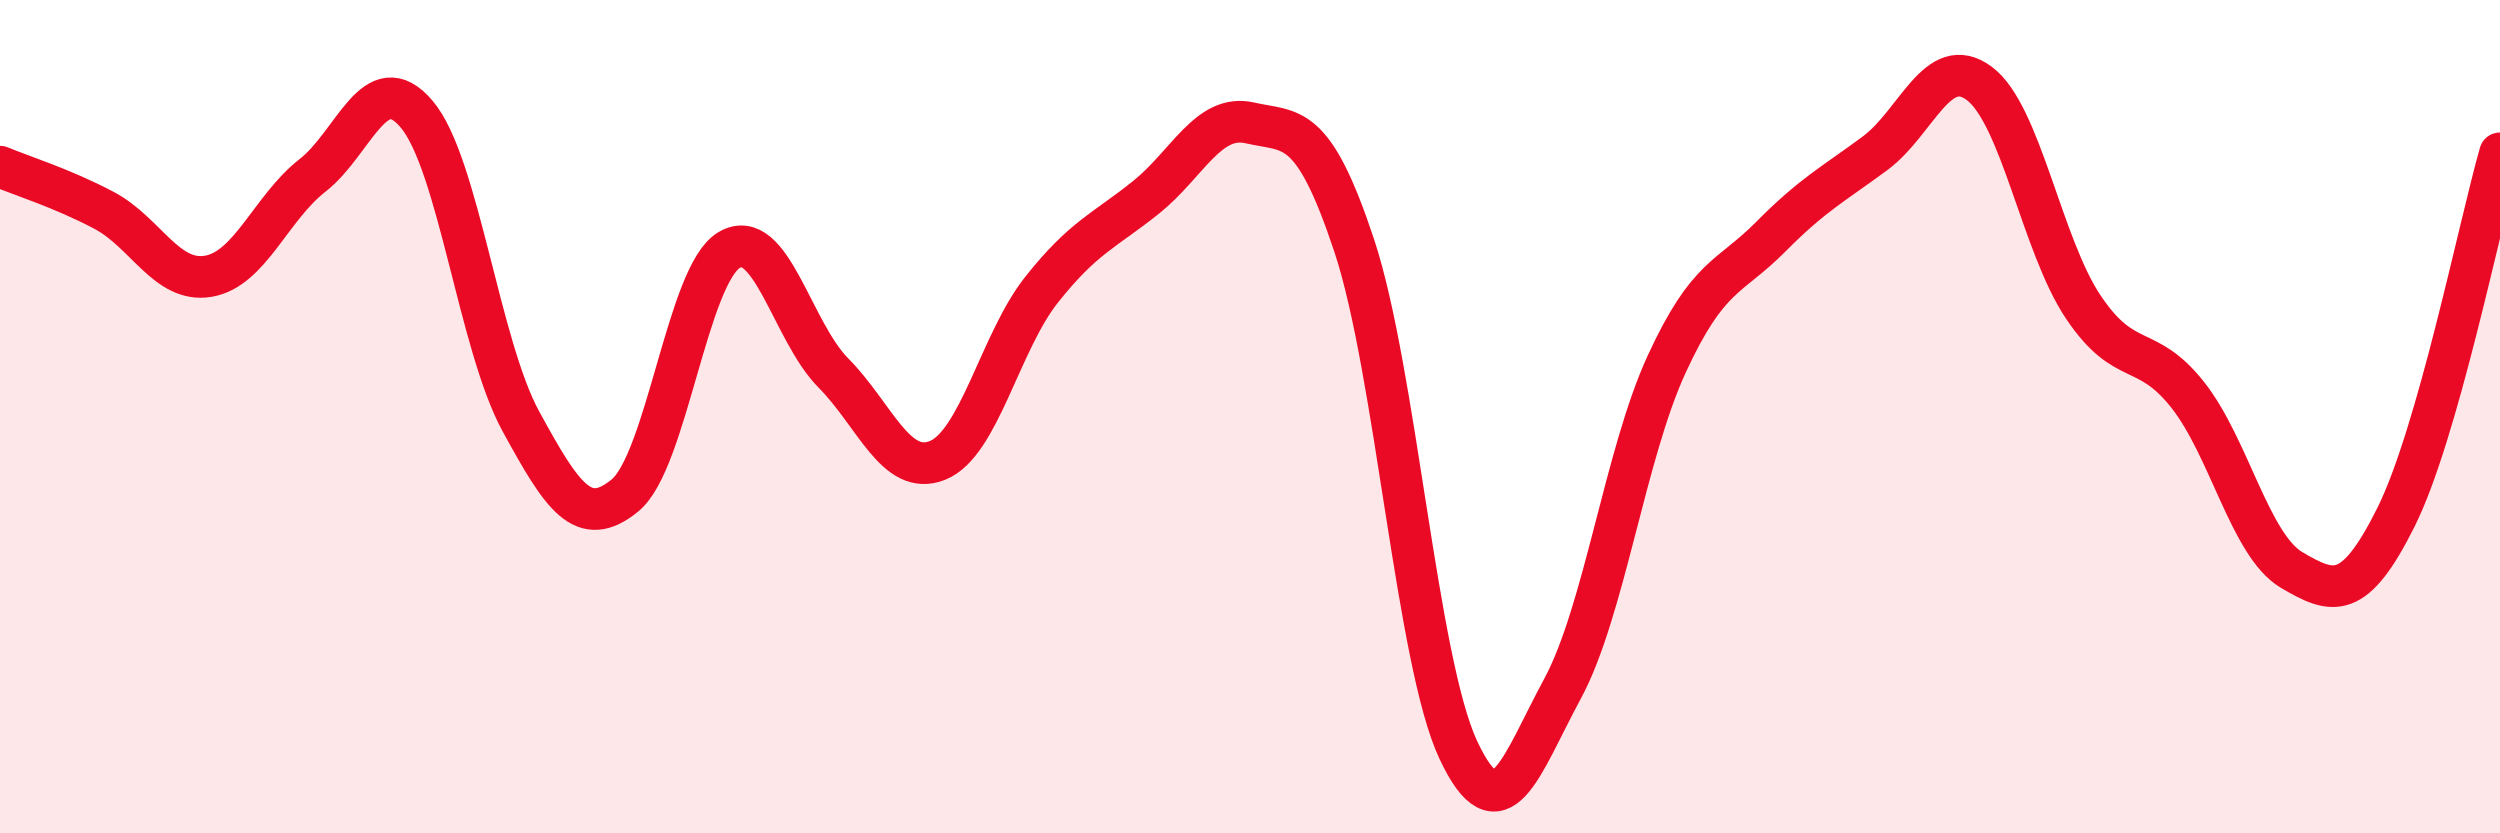 
    <svg width="60" height="20" viewBox="0 0 60 20" xmlns="http://www.w3.org/2000/svg">
      <path
        d="M 0,4 C 0.5,4.21 1.5,4.52 2.5,5.05 C 3.5,5.58 4,6.8 5,6.63 C 6,6.46 6.5,4.99 7.5,4.21 C 8.5,3.43 9,1.56 10,2.74 C 11,3.92 11.5,8.28 12.5,10.11 C 13.5,11.94 14,12.71 15,11.89 C 16,11.07 16.5,6.59 17.5,6 C 18.5,5.41 19,7.94 20,8.95 C 21,9.96 21.5,11.45 22.5,11.05 C 23.5,10.65 24,8.21 25,6.95 C 26,5.69 26.5,5.54 27.5,4.74 C 28.5,3.94 29,2.72 30,2.95 C 31,3.18 31.5,2.88 32.5,5.89 C 33.5,8.9 34,15.87 35,18 C 36,20.13 36.5,18.38 37.5,16.53 C 38.5,14.68 39,10.91 40,8.74 C 41,6.57 41.5,6.69 42.5,5.68 C 43.5,4.67 44,4.42 45,3.68 C 46,2.94 46.5,1.26 47.5,2 C 48.5,2.74 49,5.88 50,7.37 C 51,8.86 51.5,8.21 52.5,9.47 C 53.5,10.73 54,13.09 55,13.68 C 56,14.27 56.5,14.42 57.5,12.42 C 58.5,10.42 59.5,5.43 60,3.68L60 20L0 20Z"
        fill="#EB0A25"
        opacity="0.1"
        stroke-linecap="round"
        stroke-linejoin="round"
      />
      <path
        d="M 0,4 C 0.5,4.21 1.5,4.52 2.5,5.05 C 3.5,5.58 4,6.8 5,6.63 C 6,6.46 6.5,4.99 7.5,4.21 C 8.5,3.43 9,1.56 10,2.74 C 11,3.92 11.5,8.28 12.5,10.11 C 13.5,11.94 14,12.71 15,11.89 C 16,11.07 16.5,6.59 17.5,6 C 18.5,5.41 19,7.94 20,8.95 C 21,9.96 21.5,11.45 22.5,11.05 C 23.5,10.65 24,8.21 25,6.95 C 26,5.69 26.5,5.54 27.5,4.74 C 28.5,3.94 29,2.72 30,2.95 C 31,3.18 31.5,2.88 32.5,5.89 C 33.5,8.9 34,15.87 35,18 C 36,20.13 36.5,18.38 37.5,16.53 C 38.5,14.68 39,10.91 40,8.74 C 41,6.57 41.5,6.69 42.5,5.68 C 43.5,4.67 44,4.42 45,3.68 C 46,2.94 46.5,1.26 47.5,2 C 48.5,2.74 49,5.88 50,7.37 C 51,8.86 51.5,8.21 52.5,9.47 C 53.5,10.73 54,13.09 55,13.68 C 56,14.27 56.5,14.42 57.5,12.42 C 58.5,10.42 59.5,5.43 60,3.68"
        stroke="#EB0A25"
        stroke-width="1"
        fill="none"
        stroke-linecap="round"
        stroke-linejoin="round"
      />
    </svg>
  